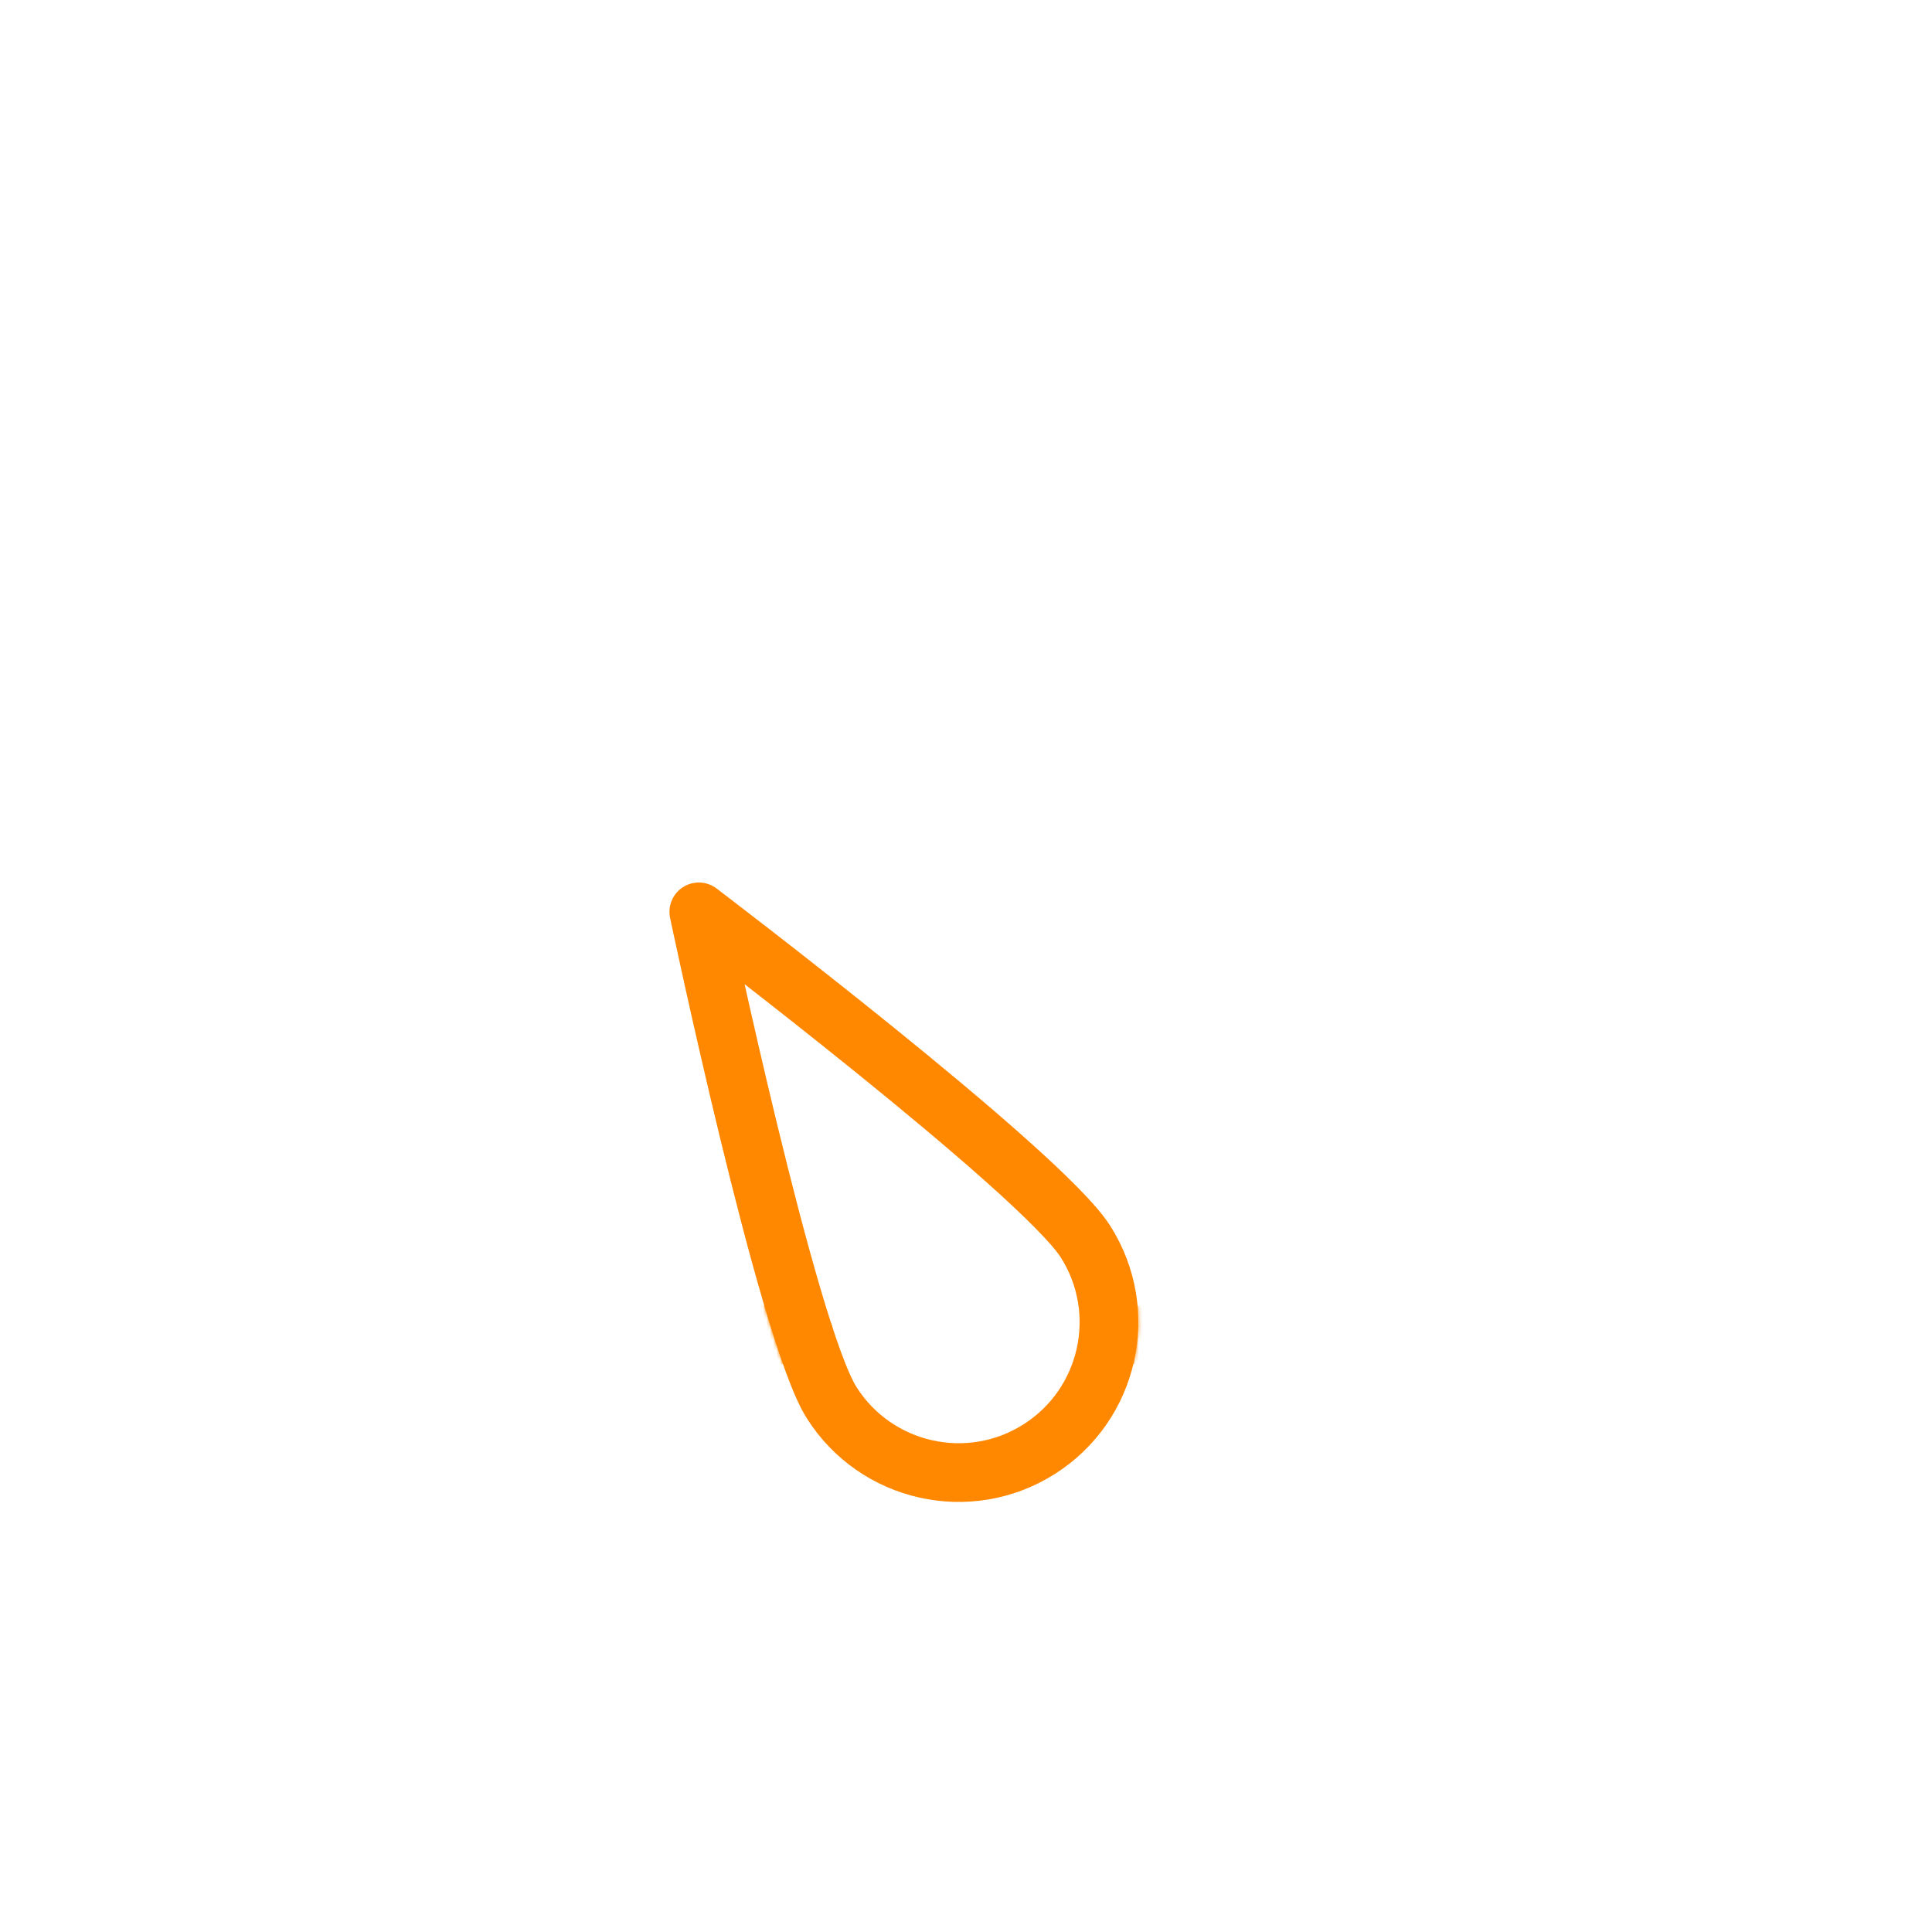 <svg xmlns="http://www.w3.org/2000/svg" xmlns:xlink="http://www.w3.org/1999/xlink" viewBox="0 0 576 576" width="576" height="576" style="width: 100%; height: 100%; transform: translate3d(0px, 0px, 0px); content-visibility: visible;" preserveAspectRatio="xMidYMid meet"><defs><clipPath id="__lottie_element_37"><rect width="576" height="576" x="0" y="0"></rect></clipPath><g id="__lottie_element_41"><g style="display: block;" transform="matrix(1,0,0,1,269.483,355.442)" opacity="1"><path fill="rgb(255,136,0)" fill-opacity="1" d=" M54.186,14.794 C67.426,35.706 61.207,63.391 40.295,76.631 C19.383,89.871 -8.302,83.651 -21.542,62.739 C-34.782,41.827 -61.143,-83.587 -61.143,-83.587 C-61.143,-83.587 40.946,-6.118 54.186,14.794z"></path><g opacity="1" transform="matrix(1,0,0,1,0,0)"><path stroke-linecap="round" stroke-linejoin="round" fill-opacity="0" stroke="rgb(255,136,0)" stroke-opacity="1" stroke-width="17.5" d=" M54.186,14.794 C67.426,35.706 61.207,63.391 40.295,76.631 C19.383,89.871 -8.302,83.651 -21.542,62.739 C-34.782,41.827 -61.143,-83.587 -61.143,-83.587 C-61.143,-83.587 40.946,-6.118 54.186,14.794z"></path></g></g></g><filter id="__lottie_element_47" filterUnits="objectBoundingBox" x="0%" y="0%" width="100%" height="100%"><feComponentTransfer in="SourceGraphic"><feFuncA type="table" tableValues="1.0 0.0"></feFuncA></feComponentTransfer></filter><mask id="__lottie_element_41_2" mask-type="alpha"><g filter="url(#__lottie_element_47)"><rect width="576" height="576" x="0" y="0" fill="#ffffff" opacity="0"></rect><use xlink:href="#__lottie_element_41"></use></g></mask></defs><g clip-path="url(#__lottie_element_37)"><g style="display: block;" mask="url(#__lottie_element_41_2)"><g transform="matrix(1,0,0,1,288,288)" opacity="1"><g opacity="1" transform="matrix(1,0,0,1,0,0)"><path stroke-linecap="round" stroke-linejoin="round" fill-opacity="0" stroke="rgb(255,136,0)" stroke-opacity="1" stroke-width="17.5" d=" M48.282,109.976 C48.282,109.976 186.215,109.976 186.215,109.976 C200.022,109.976 211.215,98.783 211.215,84.976 C211.215,84.976 211.215,60.219 211.215,60.219 C211.215,-56.432 116.651,-150.996 0,-150.996 C0,-150.996 0,-150.996 0,-150.996 C0,-150.996 0,-150.996 0,-150.996 C0,-150.996 0,-150.996 0,-150.996 C-116.651,-150.996 -211.215,-56.432 -211.215,60.219 C-211.215,60.219 -211.215,84.976 -211.215,84.976 C-211.215,98.783 -200.022,109.976 -186.215,109.976 C-186.215,109.976 -48.282,109.976 -48.282,109.976"></path></g></g></g><g style="display: block;" transform="matrix(1,0,0,1,269.483,355.442)" opacity="1"><g opacity="1" transform="matrix(1,0,0,1,0,0)"><path stroke-linecap="round" stroke-linejoin="round" fill-opacity="0" stroke="rgb(255,136,0)" stroke-opacity="1" stroke-width="17.5" d=" M54.186,14.794 C67.426,35.706 61.207,63.391 40.295,76.631 C19.383,89.871 -8.302,83.651 -21.542,62.739 C-34.782,41.827 -61.143,-83.587 -61.143,-83.587 C-61.143,-83.587 40.946,-6.118 54.186,14.794z"></path></g></g></g></svg>